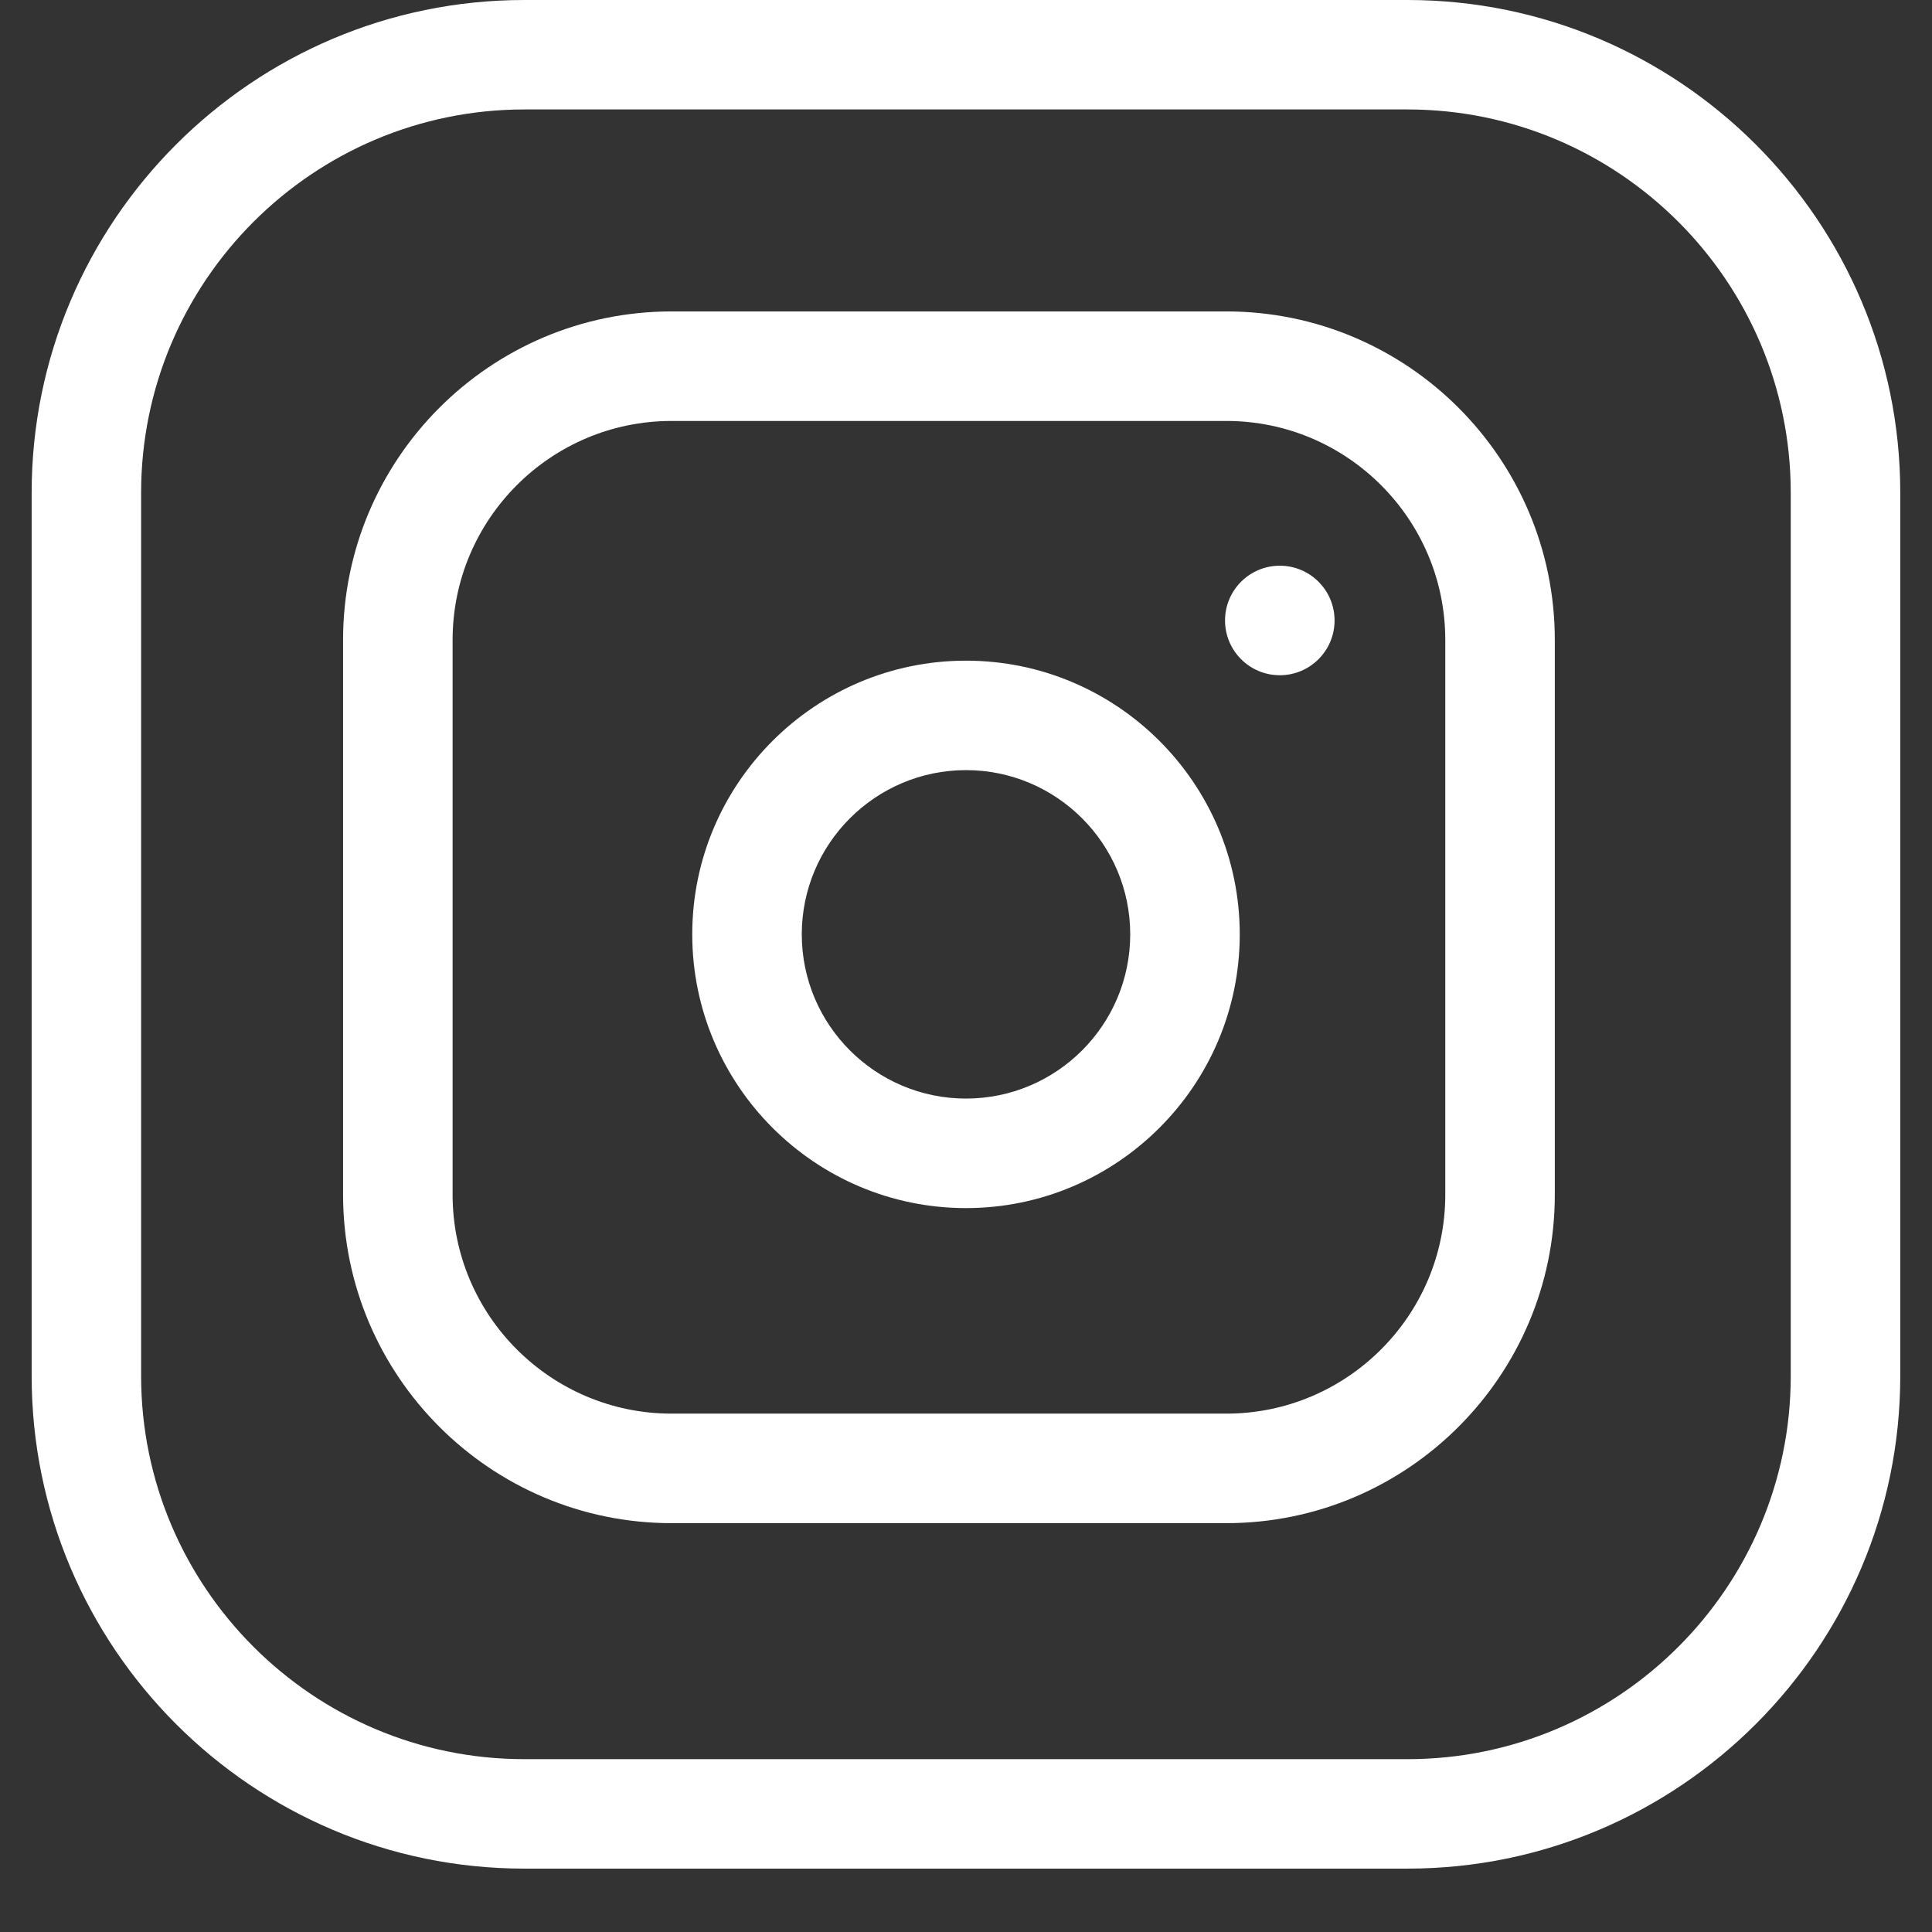 <svg width="26" height="26" viewBox="0 0 26 26" fill="none" xmlns="http://www.w3.org/2000/svg">
<rect x="0" y="0" width="26" height="26" fill="#333333" stroke="none"/>
<g clip-path="url(#clip0)">
<path d="M18.942 0H7.056C3.4 0 0.426 2.975 0.426 6.631V18.517C0.426 22.172 3.4 25.147 7.056 25.147H18.942C22.598 25.147 25.573 22.172 25.573 18.517V6.631C25.573 2.975 22.598 0 18.942 0ZM24.099 18.517C24.099 21.36 21.786 23.674 18.942 23.674H7.056C4.213 23.674 1.899 21.36 1.899 18.517V6.631C1.899 3.787 4.213 1.473 7.056 1.473H18.942C21.786 1.473 24.099 3.787 24.099 6.631V18.517Z" fill="white"/>
<path d="M16.503 4.191H9.038C6.6 4.191 4.617 6.174 4.617 8.612V16.077C4.617 18.515 6.6 20.498 9.038 20.498H16.503C18.941 20.498 20.924 18.515 20.924 16.077V8.612C20.924 6.174 18.941 4.191 16.503 4.191ZM19.45 16.077C19.45 17.702 18.128 19.024 16.503 19.024H9.038C7.413 19.024 6.091 17.702 6.091 16.077V8.612C6.091 6.987 7.413 5.665 9.038 5.665H16.503C18.128 5.665 19.45 6.987 19.45 8.612V16.077Z" fill="white"/>
<path d="M13 8.891C10.969 8.891 9.316 10.543 9.316 12.574C9.316 14.605 10.969 16.258 13 16.258C15.031 16.258 16.684 14.605 16.684 12.574C16.684 10.543 15.031 8.891 13 8.891ZM13 14.784C11.781 14.784 10.79 13.793 10.79 12.574C10.79 11.356 11.781 10.364 13 10.364C14.219 10.364 15.21 11.356 15.21 12.574C15.21 13.793 14.219 14.784 13 14.784Z" fill="white"/>
<path d="M17.96 8.35C17.96 8.757 17.63 9.087 17.223 9.087C16.816 9.087 16.486 8.757 16.486 8.35C16.486 7.943 16.816 7.613 17.223 7.613C17.63 7.613 17.96 7.943 17.96 8.35Z" fill="white"/>
</g>
<defs>
<clipPath id="clip0">
<rect width="25.147" height="25.147" fill="white" transform="translate(0.426)"/>
</clipPath>
</defs>
</svg>
